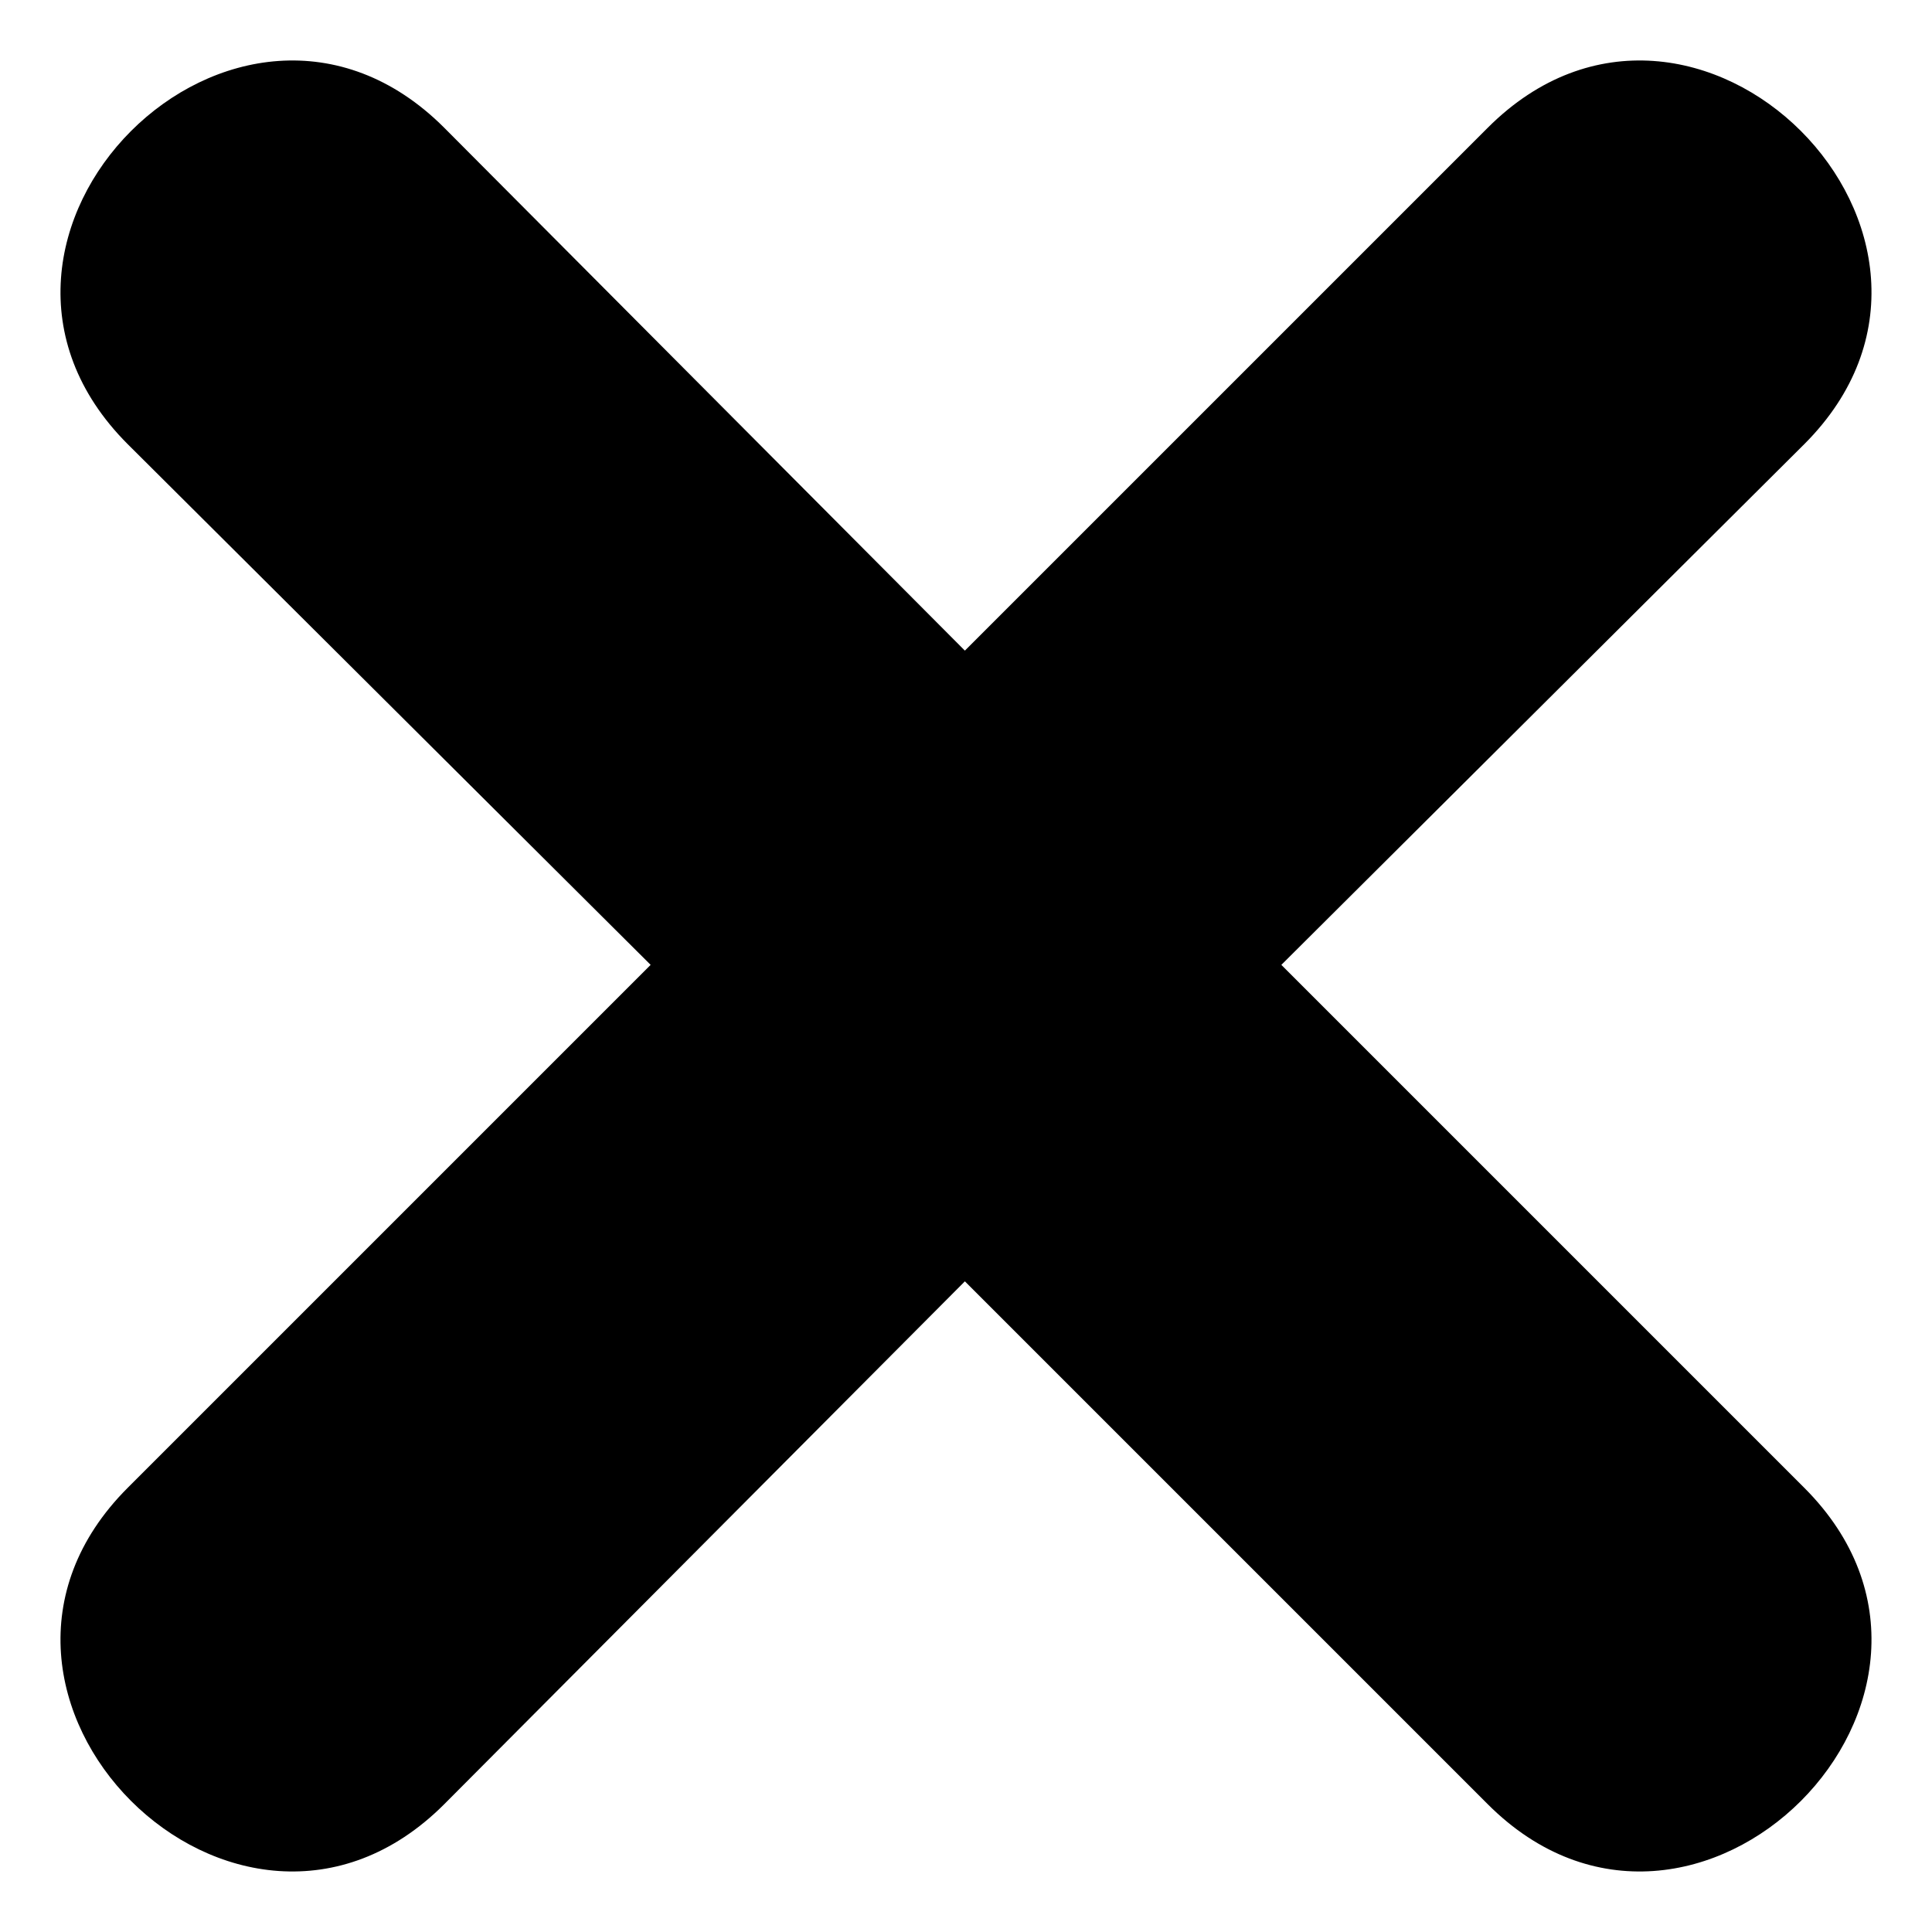 <?xml version="1.0" encoding="UTF-8"?>
<!-- Uploaded to: ICON Repo, www.svgrepo.com, Generator: ICON Repo Mixer Tools -->
<svg fill="#000000" width="800px" height="800px" version="1.1" viewBox="144 144 512 512" xmlns="http://www.w3.org/2000/svg">
 <path d="m483.57 399.7 138.59 138.59c54.723 54.723-29.145 138.59-83.867 83.867l-138.59-138.59-138 138.59c-54.723 54.723-138.59-29.145-83.867-83.867l138.59-138.59-138.59-138c-54.723-54.723 29.145-138.59 83.867-83.867l138 138.59 138.59-138.59c54.723-54.723 138.59 29.145 83.867 83.867z" fill-rule="evenodd"/>
</svg>